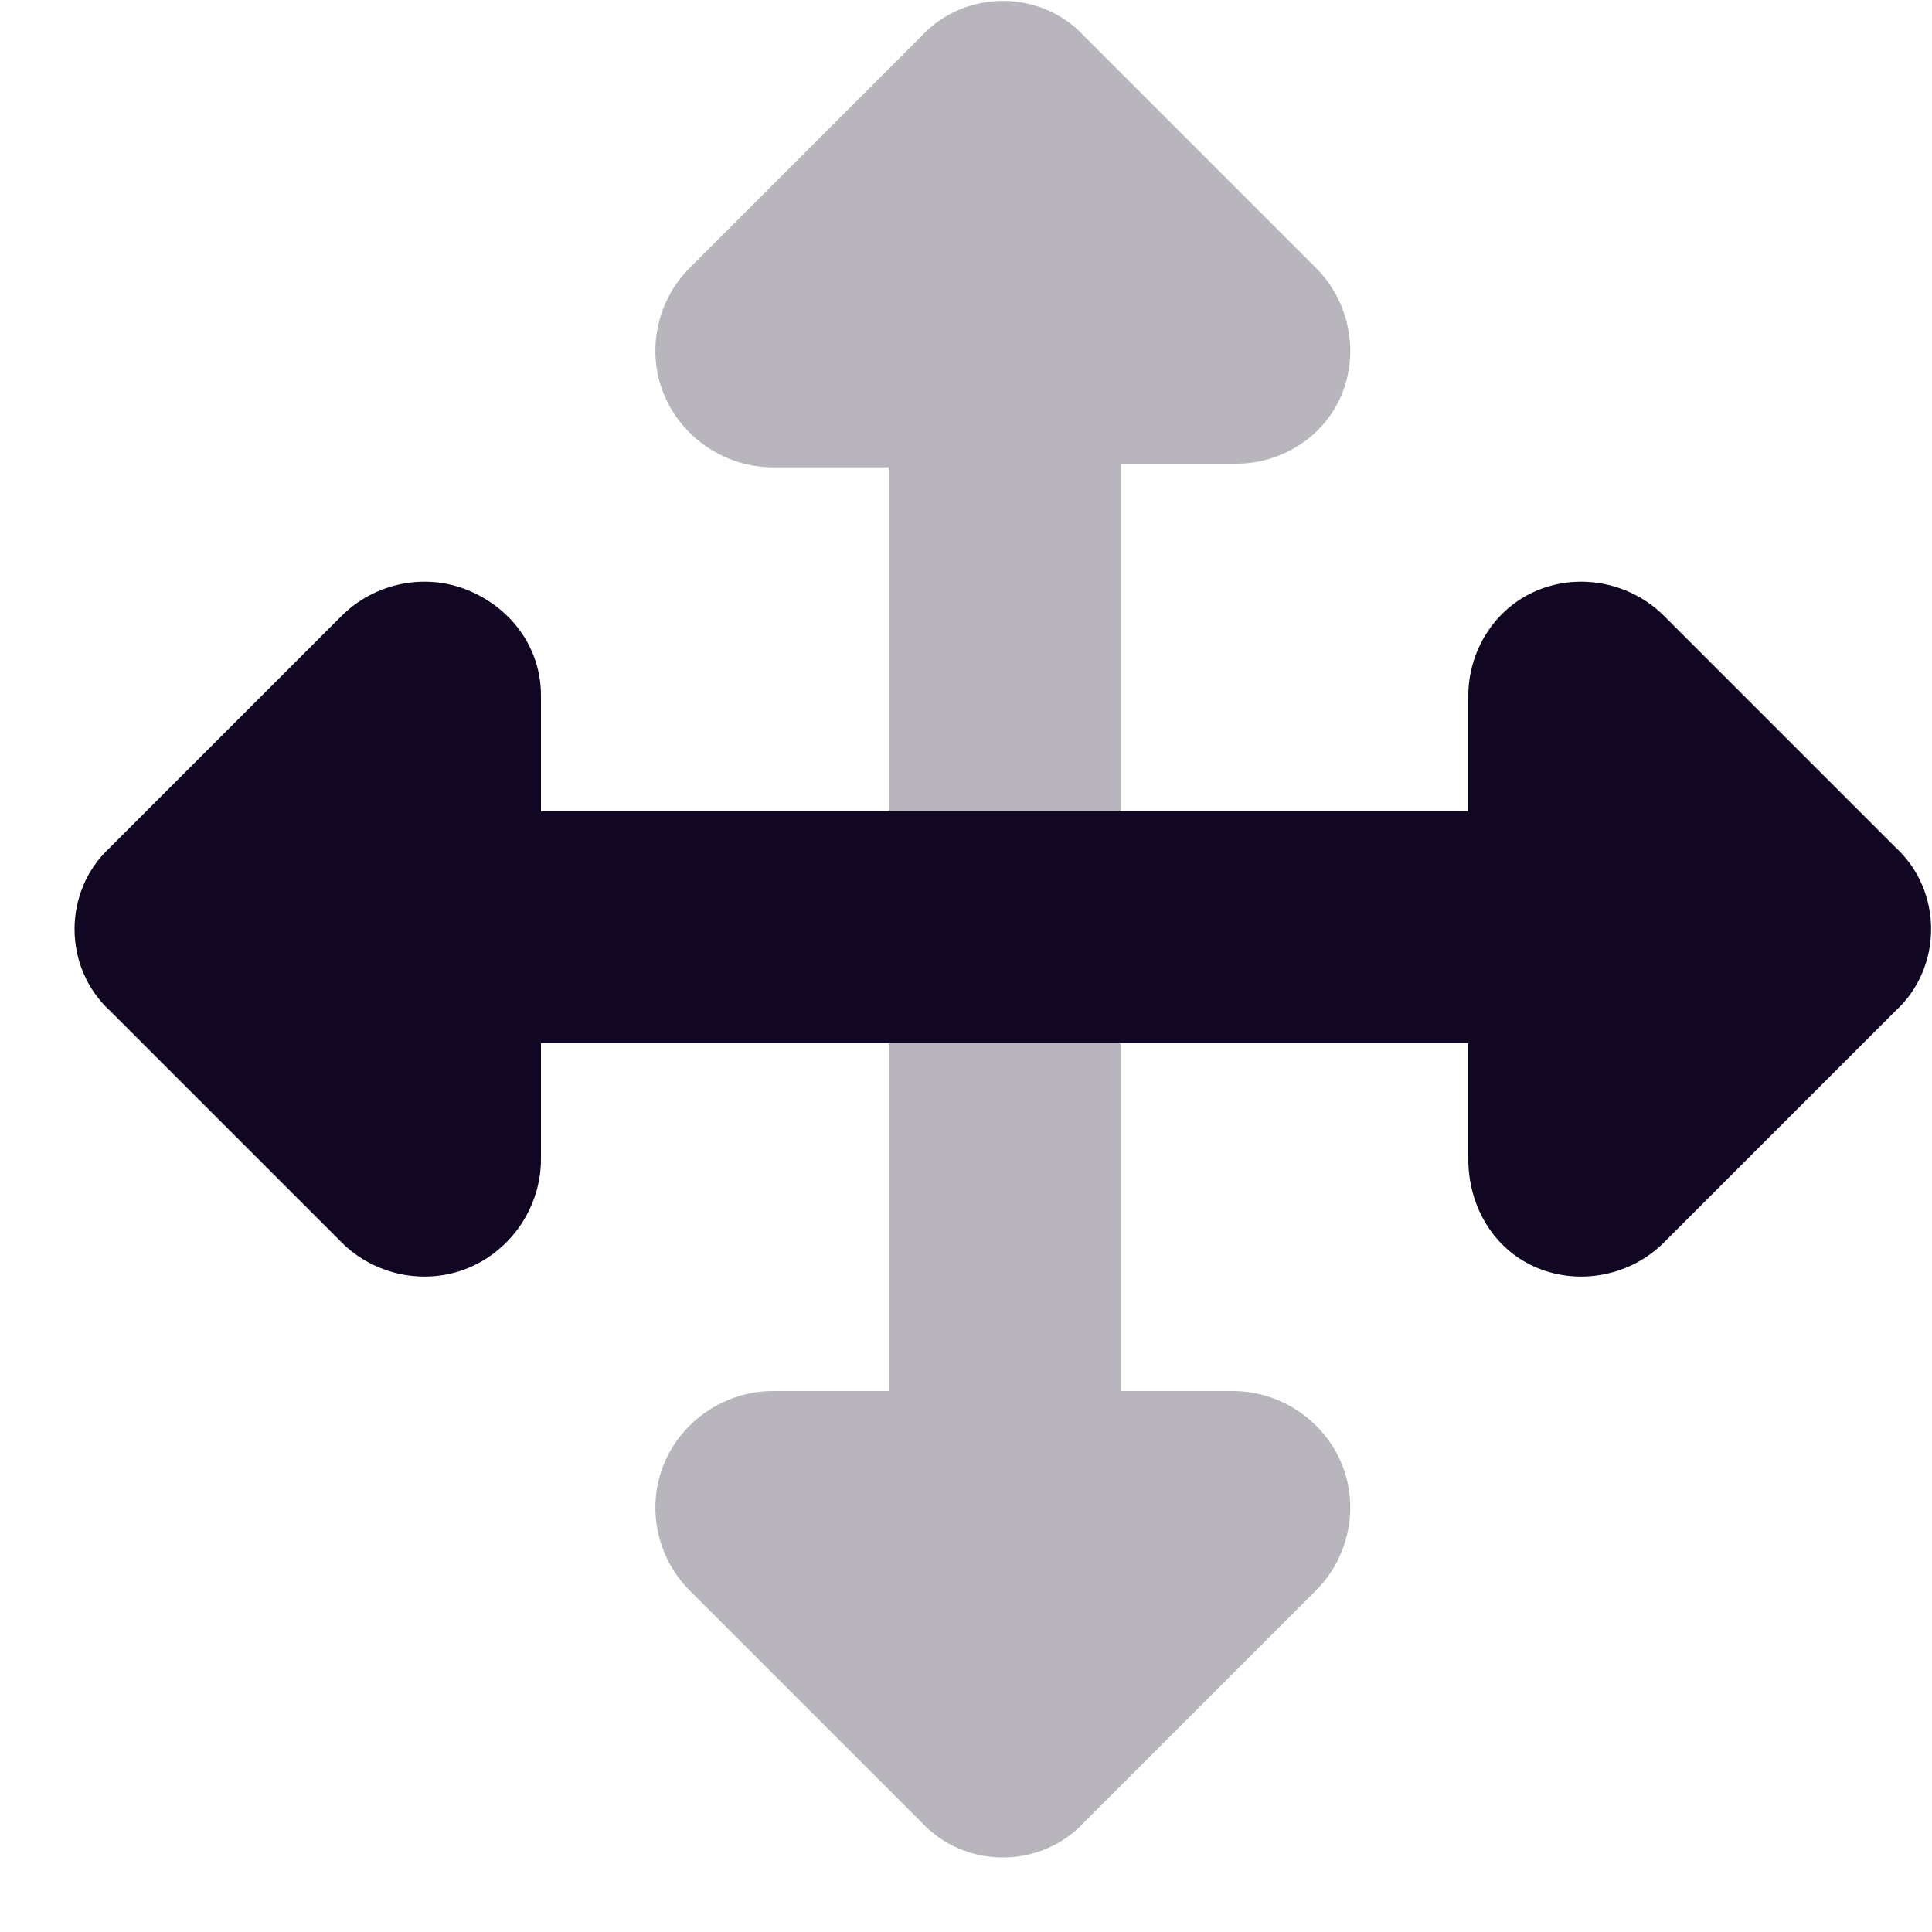 <svg width="25" height="25" viewBox="0 0 25 25" fill="none" xmlns="http://www.w3.org/2000/svg">
<path d="M1.422 13.078C0.812 12.515 0.812 11.531 1.422 10.968L4.422 7.968C4.844 7.546 5.5 7.406 6.062 7.64C6.625 7.875 7 8.39 7 9V10.5H19V9C19 8.437 19.328 7.875 19.891 7.64C20.453 7.406 21.109 7.546 21.531 7.968L24.531 10.968C25.141 11.531 25.141 12.515 24.531 13.078L21.531 16.078C21.109 16.5 20.453 16.64 19.891 16.406C19.328 16.172 19 15.609 19 15V13.5H7V15C7 15.609 6.625 16.172 6.062 16.406C5.5 16.64 4.844 16.5 4.422 16.078L1.422 13.078Z" fill="#120722"/>
<path d="M14.031 0.469L17.031 3.469C17.453 3.891 17.594 4.547 17.36 5.109C17.125 5.672 16.563 6 16 6H14.5V10.547H11.5V6.047H10C9.391 6.047 8.828 5.672 8.594 5.109C8.359 4.547 8.5 3.891 8.922 3.469L11.922 0.469C12.485 -0.141 13.469 -0.141 14.031 0.469ZM14.5 13.5V18H15.953C16.563 18 17.125 18.375 17.36 18.938C17.594 19.5 17.453 20.156 17.031 20.578L14.031 23.578C13.469 24.188 12.485 24.188 11.922 23.578L8.922 20.578C8.5 20.156 8.359 19.5 8.594 18.938C8.828 18.375 9.391 18 10 18H11.5V13.5H14.5Z" fill="#120722" fill-opacity="0.3"/>
</svg>
